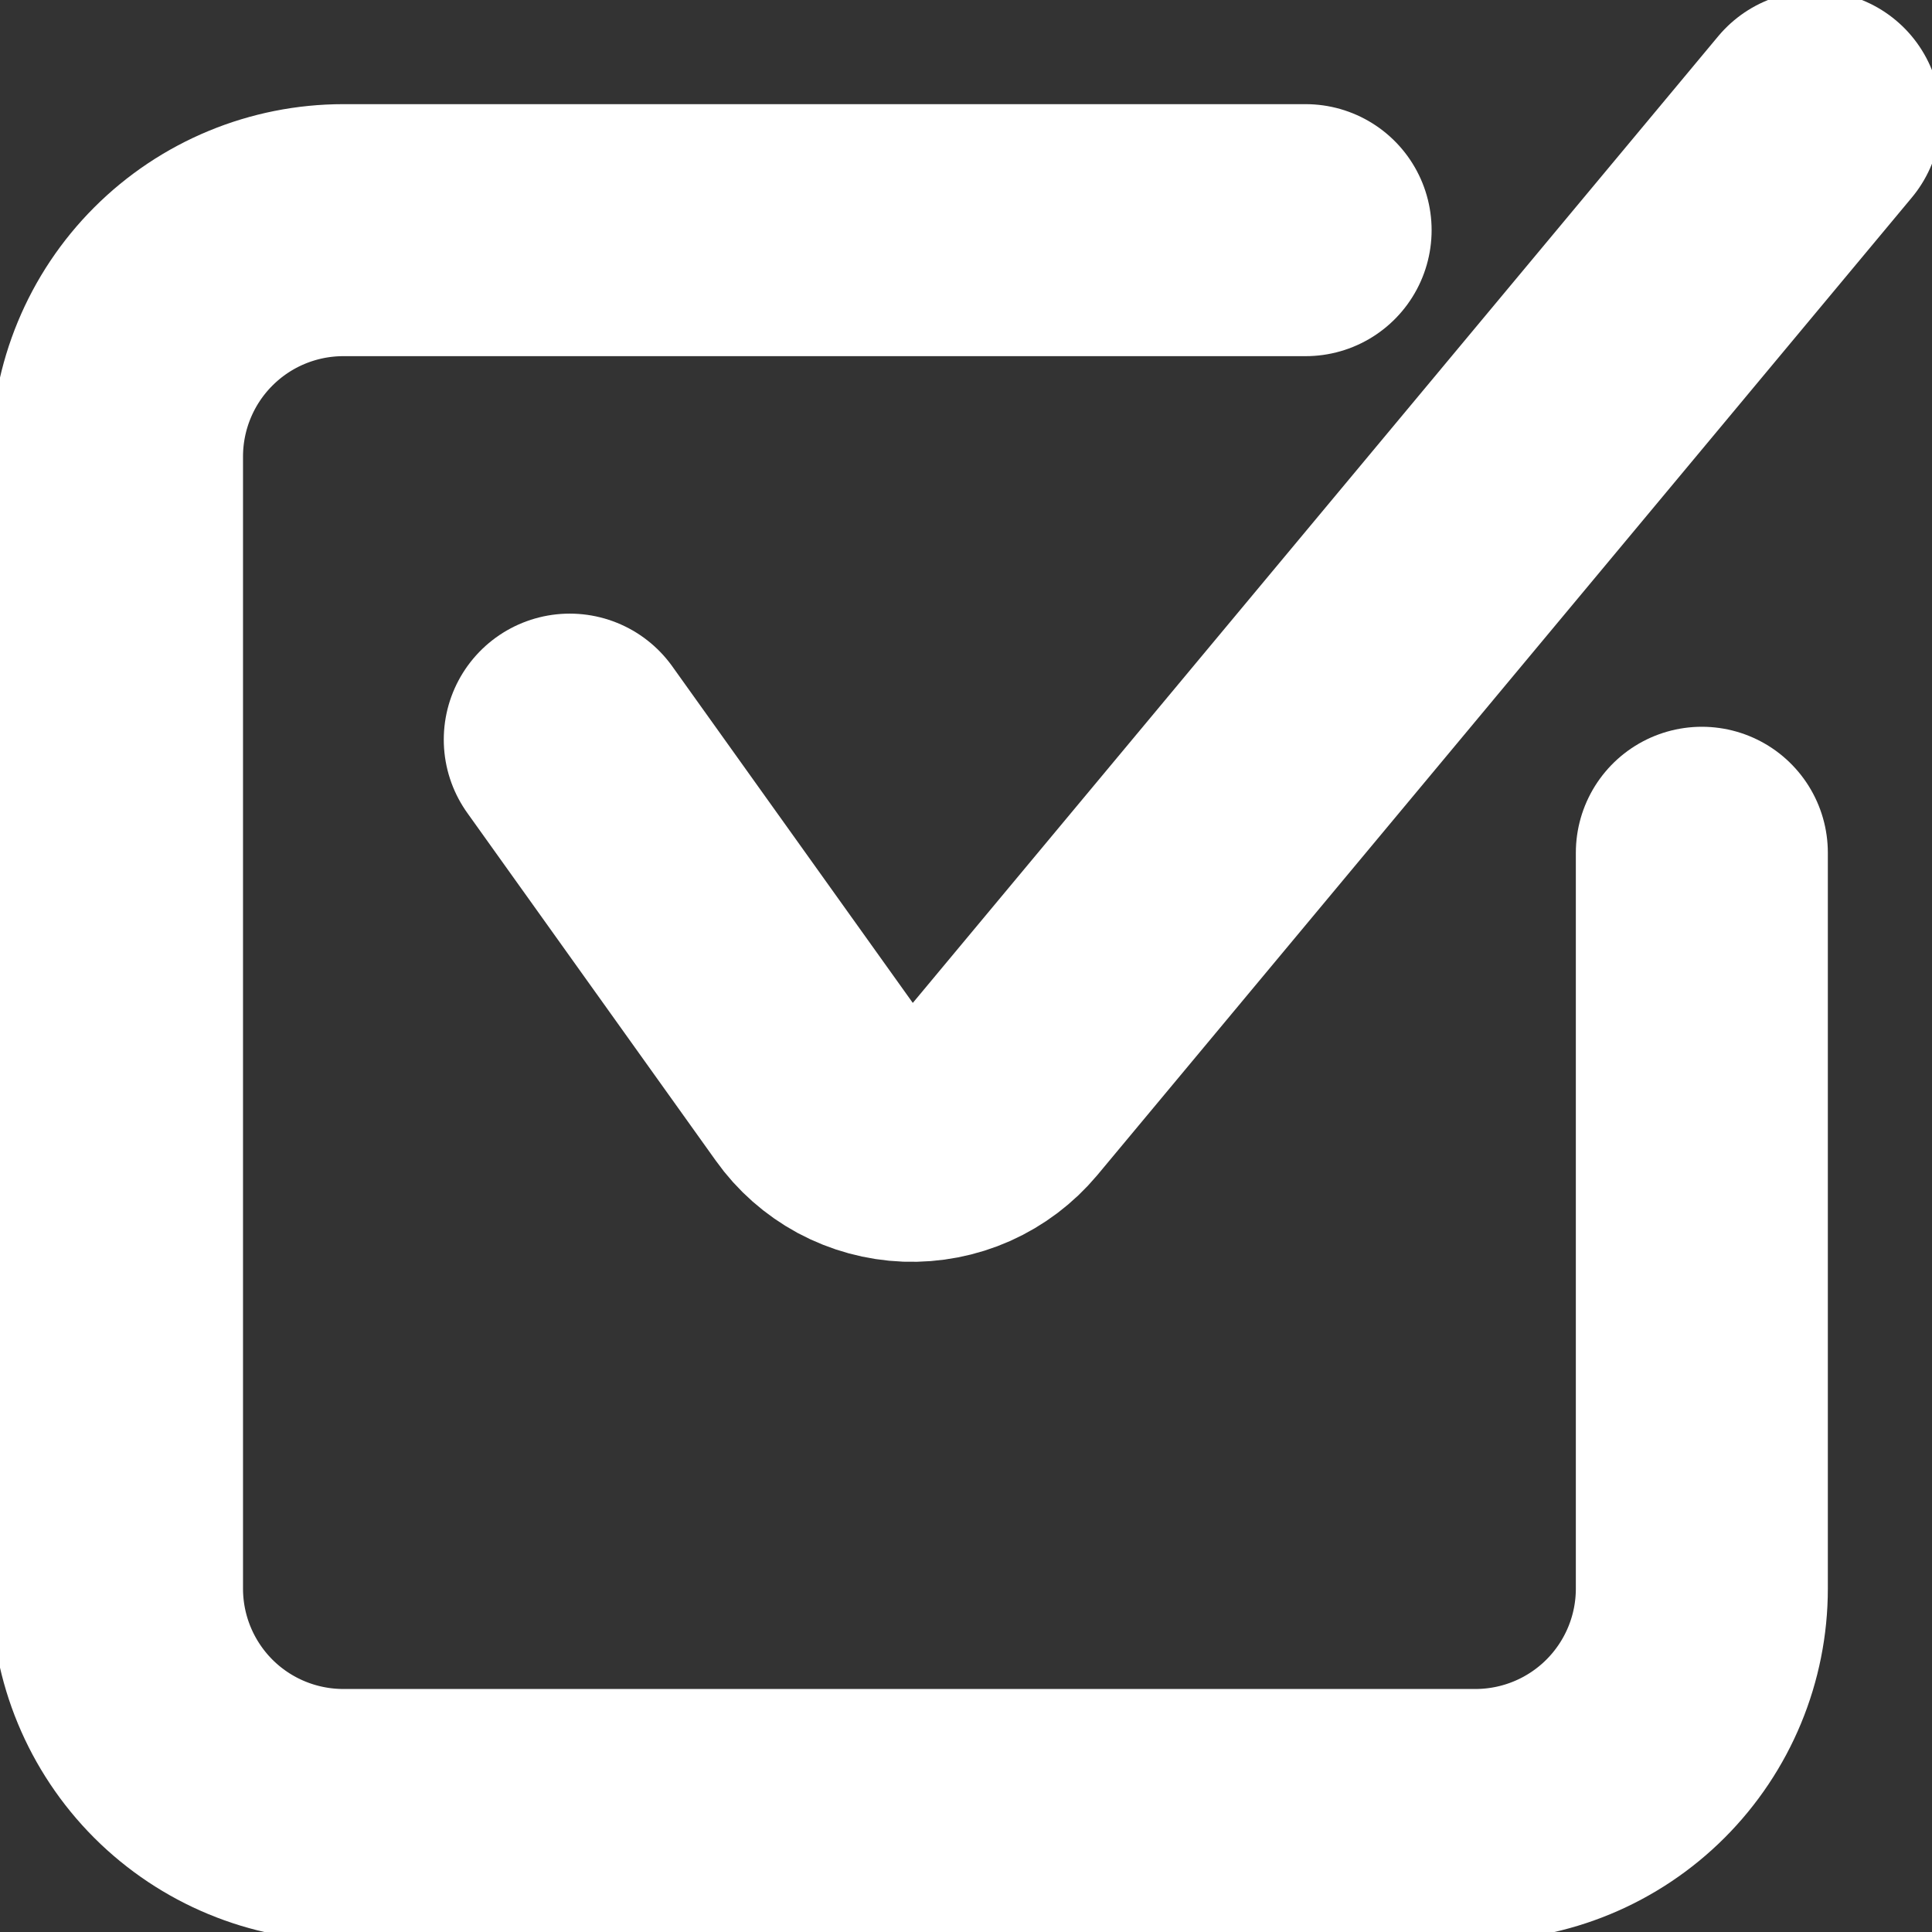<svg width="23" height="23" viewBox="0 0 23 23" fill="none" xmlns="http://www.w3.org/2000/svg">
<rect x="0" y="0" width="23" height="23" fill="#333333" stroke="none"/>
<g clip-path="url(#clip0_392_267)">
<path d="M6.783 8.805L9.743 12.947C9.864 13.118 10.024 13.258 10.208 13.358C10.393 13.457 10.598 13.513 10.807 13.521C11.017 13.528 11.225 13.488 11.416 13.403C11.608 13.317 11.777 13.189 11.912 13.028L21.607 1.392" stroke="white" stroke-width="3" stroke-linecap="round" stroke-linejoin="round"/>
<path d="M20.26 10.152V18.912C20.26 19.627 19.976 20.312 19.47 20.818C18.965 21.323 18.279 21.607 17.564 21.607H4.088C3.373 21.607 2.687 21.323 2.182 20.818C1.677 20.312 1.393 19.627 1.393 18.912V5.436C1.393 4.721 1.677 4.035 2.182 3.53C2.687 3.024 3.373 2.74 4.088 2.74H15.543" stroke="white" stroke-width="3" stroke-linecap="round" stroke-linejoin="round"/>
</g>
<defs>
<clipPath id="clip0_392_267">
<rect width="23" height="23" fill="white"/>
</clipPath>
</defs>
</svg>
